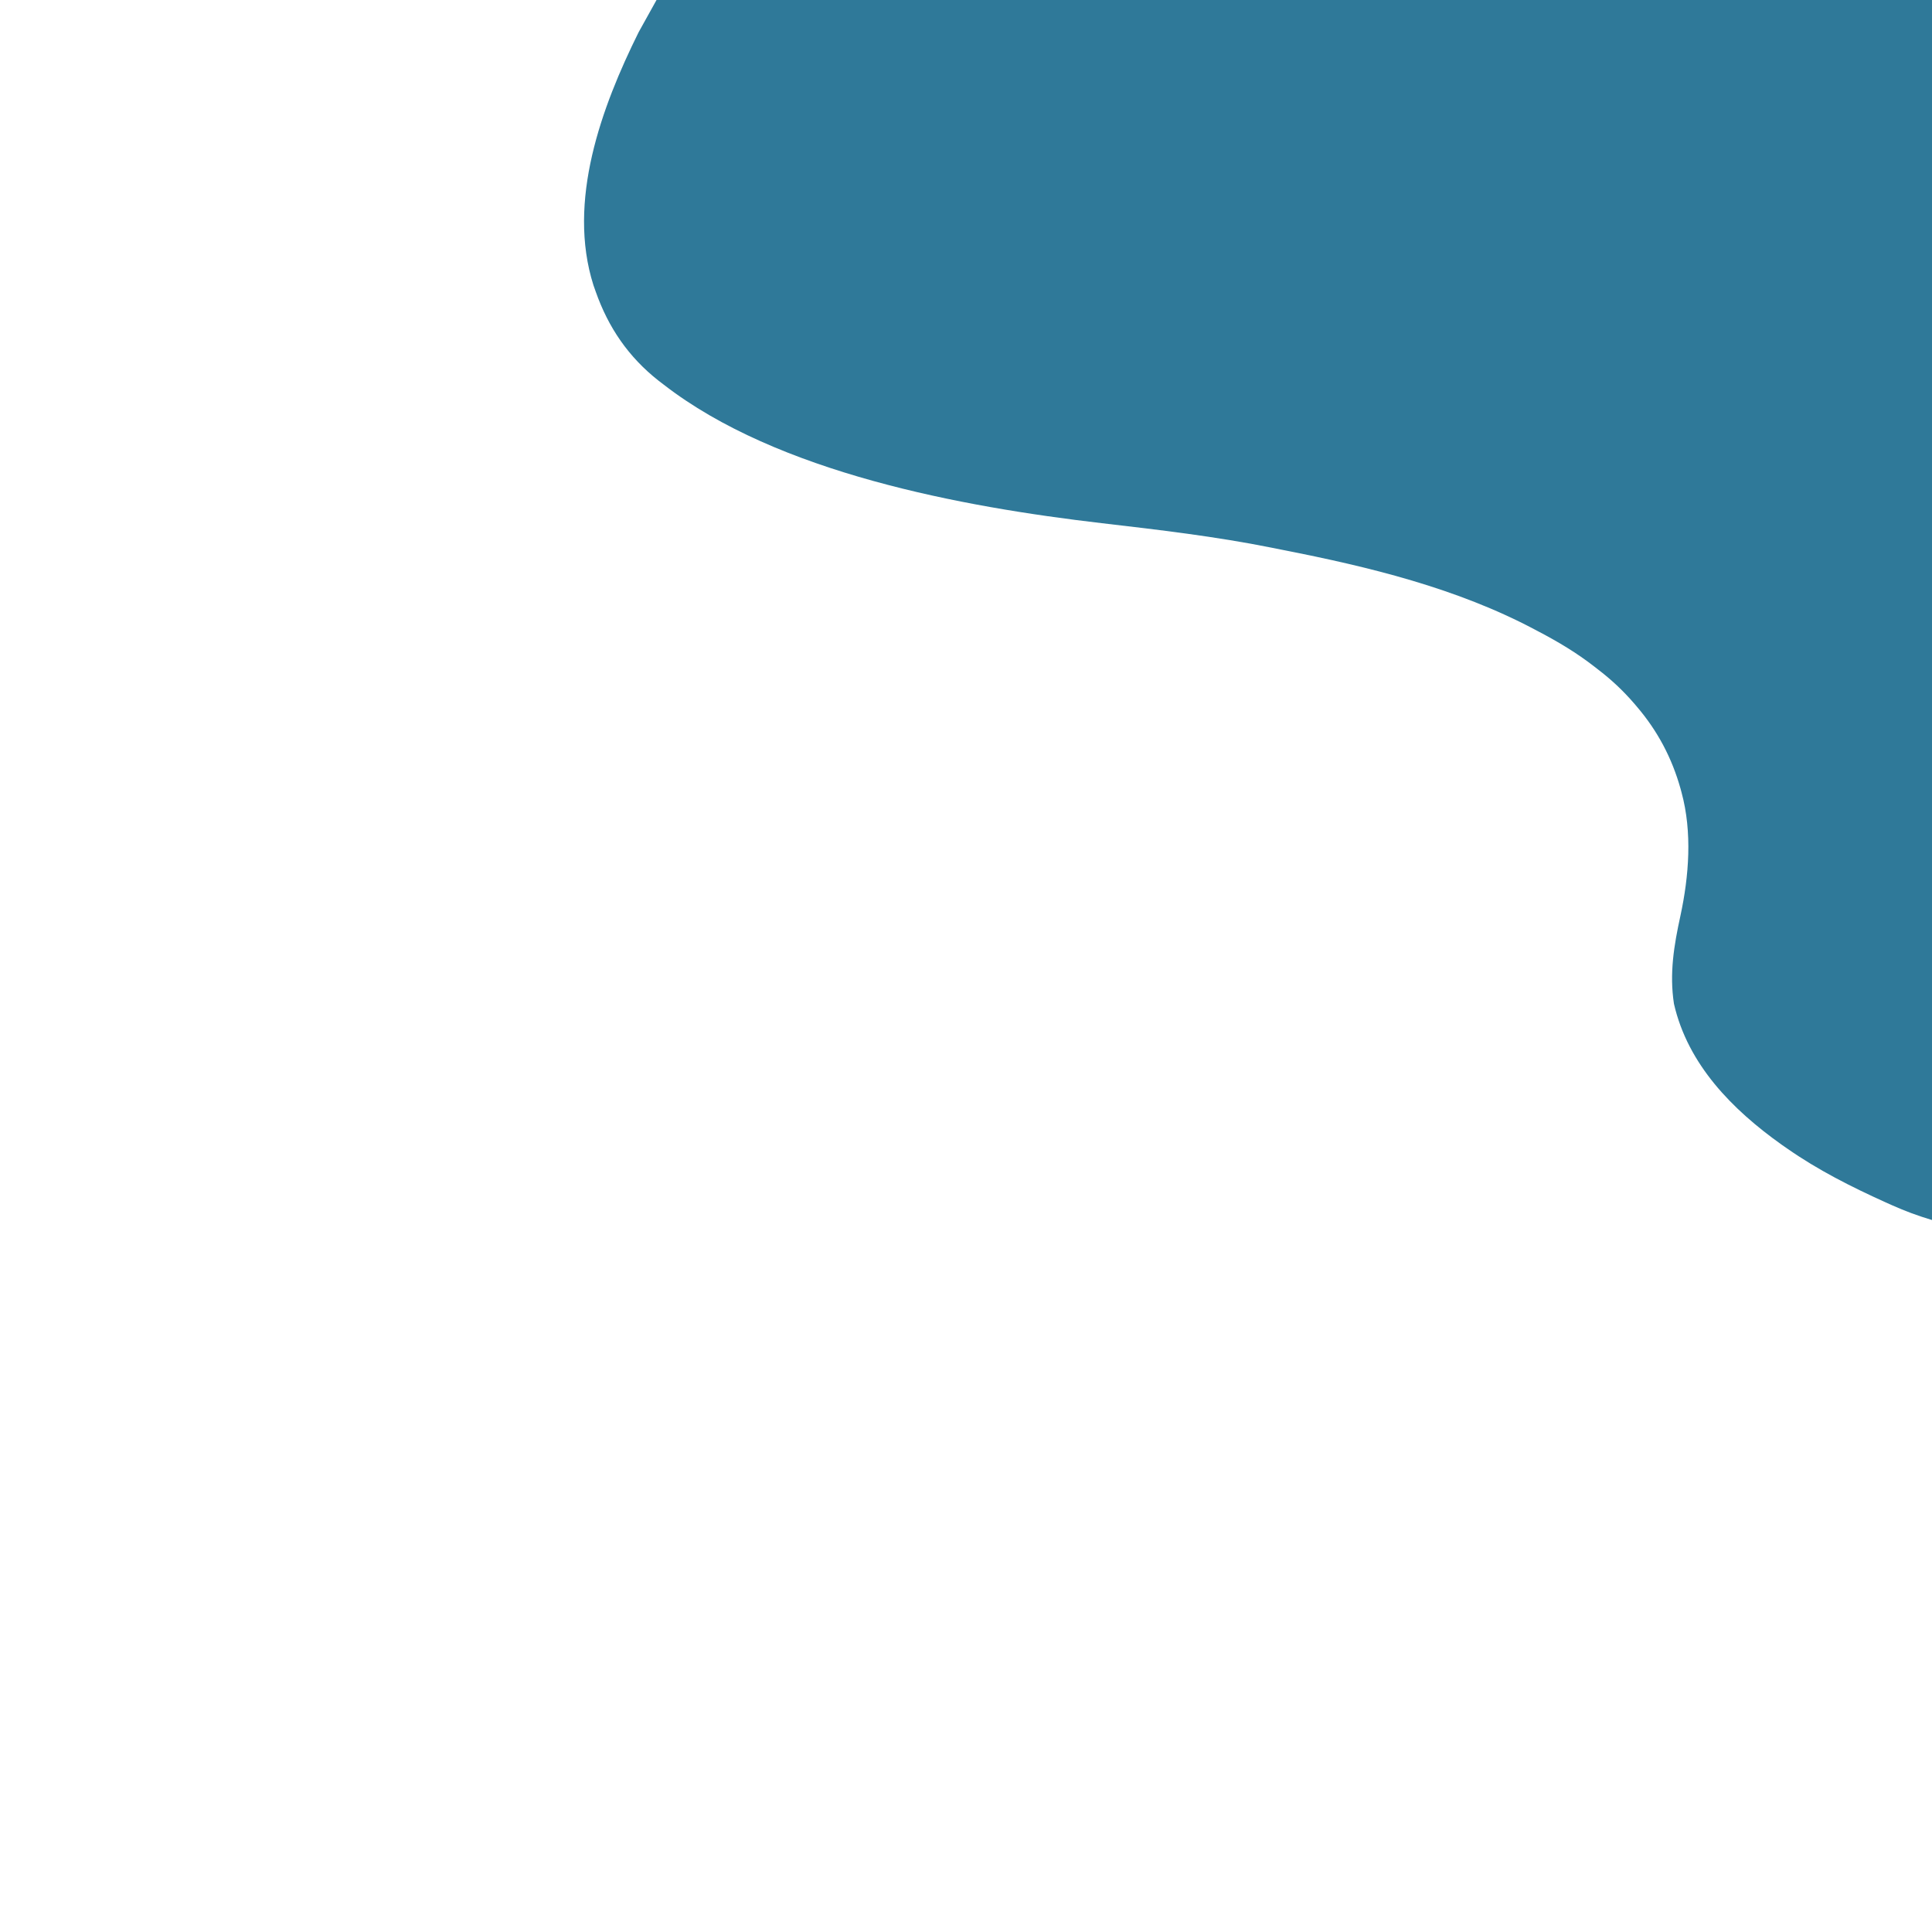 <?xml version="1.0" encoding="UTF-8"?>
<svg version="1.1" xmlns="http://www.w3.org/2000/svg" width="1080" height="1080">
<path d="M0 0 C235.29 0 470.58 0 713 0 C713 225.06 713 450.12 713 682 C705.074 679.622 698.041 677.043 690.562 673.688 C689.397 673.166 688.231 672.644 687.03 672.106 C667.931 663.478 649.2 654.031 632 642 C630.982 641.294 629.963 640.587 628.914 639.859 C601.394 620.279 576.513 595.102 568.75 561.125 C566.147 544.214 568.752 528.467 572.367 511.935 C577.162 489.698 579.039 465.171 573 443 C572.807 442.284 572.613 441.568 572.414 440.83 C567.6 423.673 559.57 408.529 548 395 C547.338 394.221 547.338 394.221 546.664 393.426 C540.407 386.137 533.656 379.825 526 374 C525.454 373.574 524.908 373.147 524.345 372.708 C514.465 365.005 504.089 358.802 493 353 C492.35 352.654 491.7 352.307 491.03 351.951 C447.441 328.796 398.325 316.871 350.19 307.432 C348.118 307.023 346.048 306.608 343.978 306.189 C312.595 299.89 280.742 296.162 248.965 292.469 C170.76 283.353 67.583 264.329 4 215 C3.085 214.301 2.17 213.603 1.227 212.883 C-15.682 199.574 -26.909 183.135 -34 163 C-34.617 161.258 -34.617 161.258 -35.246 159.48 C-50.166 112.535 -30.787 59.898 -10 18 C-6.7 12.06 -3.4 6.12 0 0 Z " fill="#2F7999" transform="translate(367,0)"/>
</svg>
